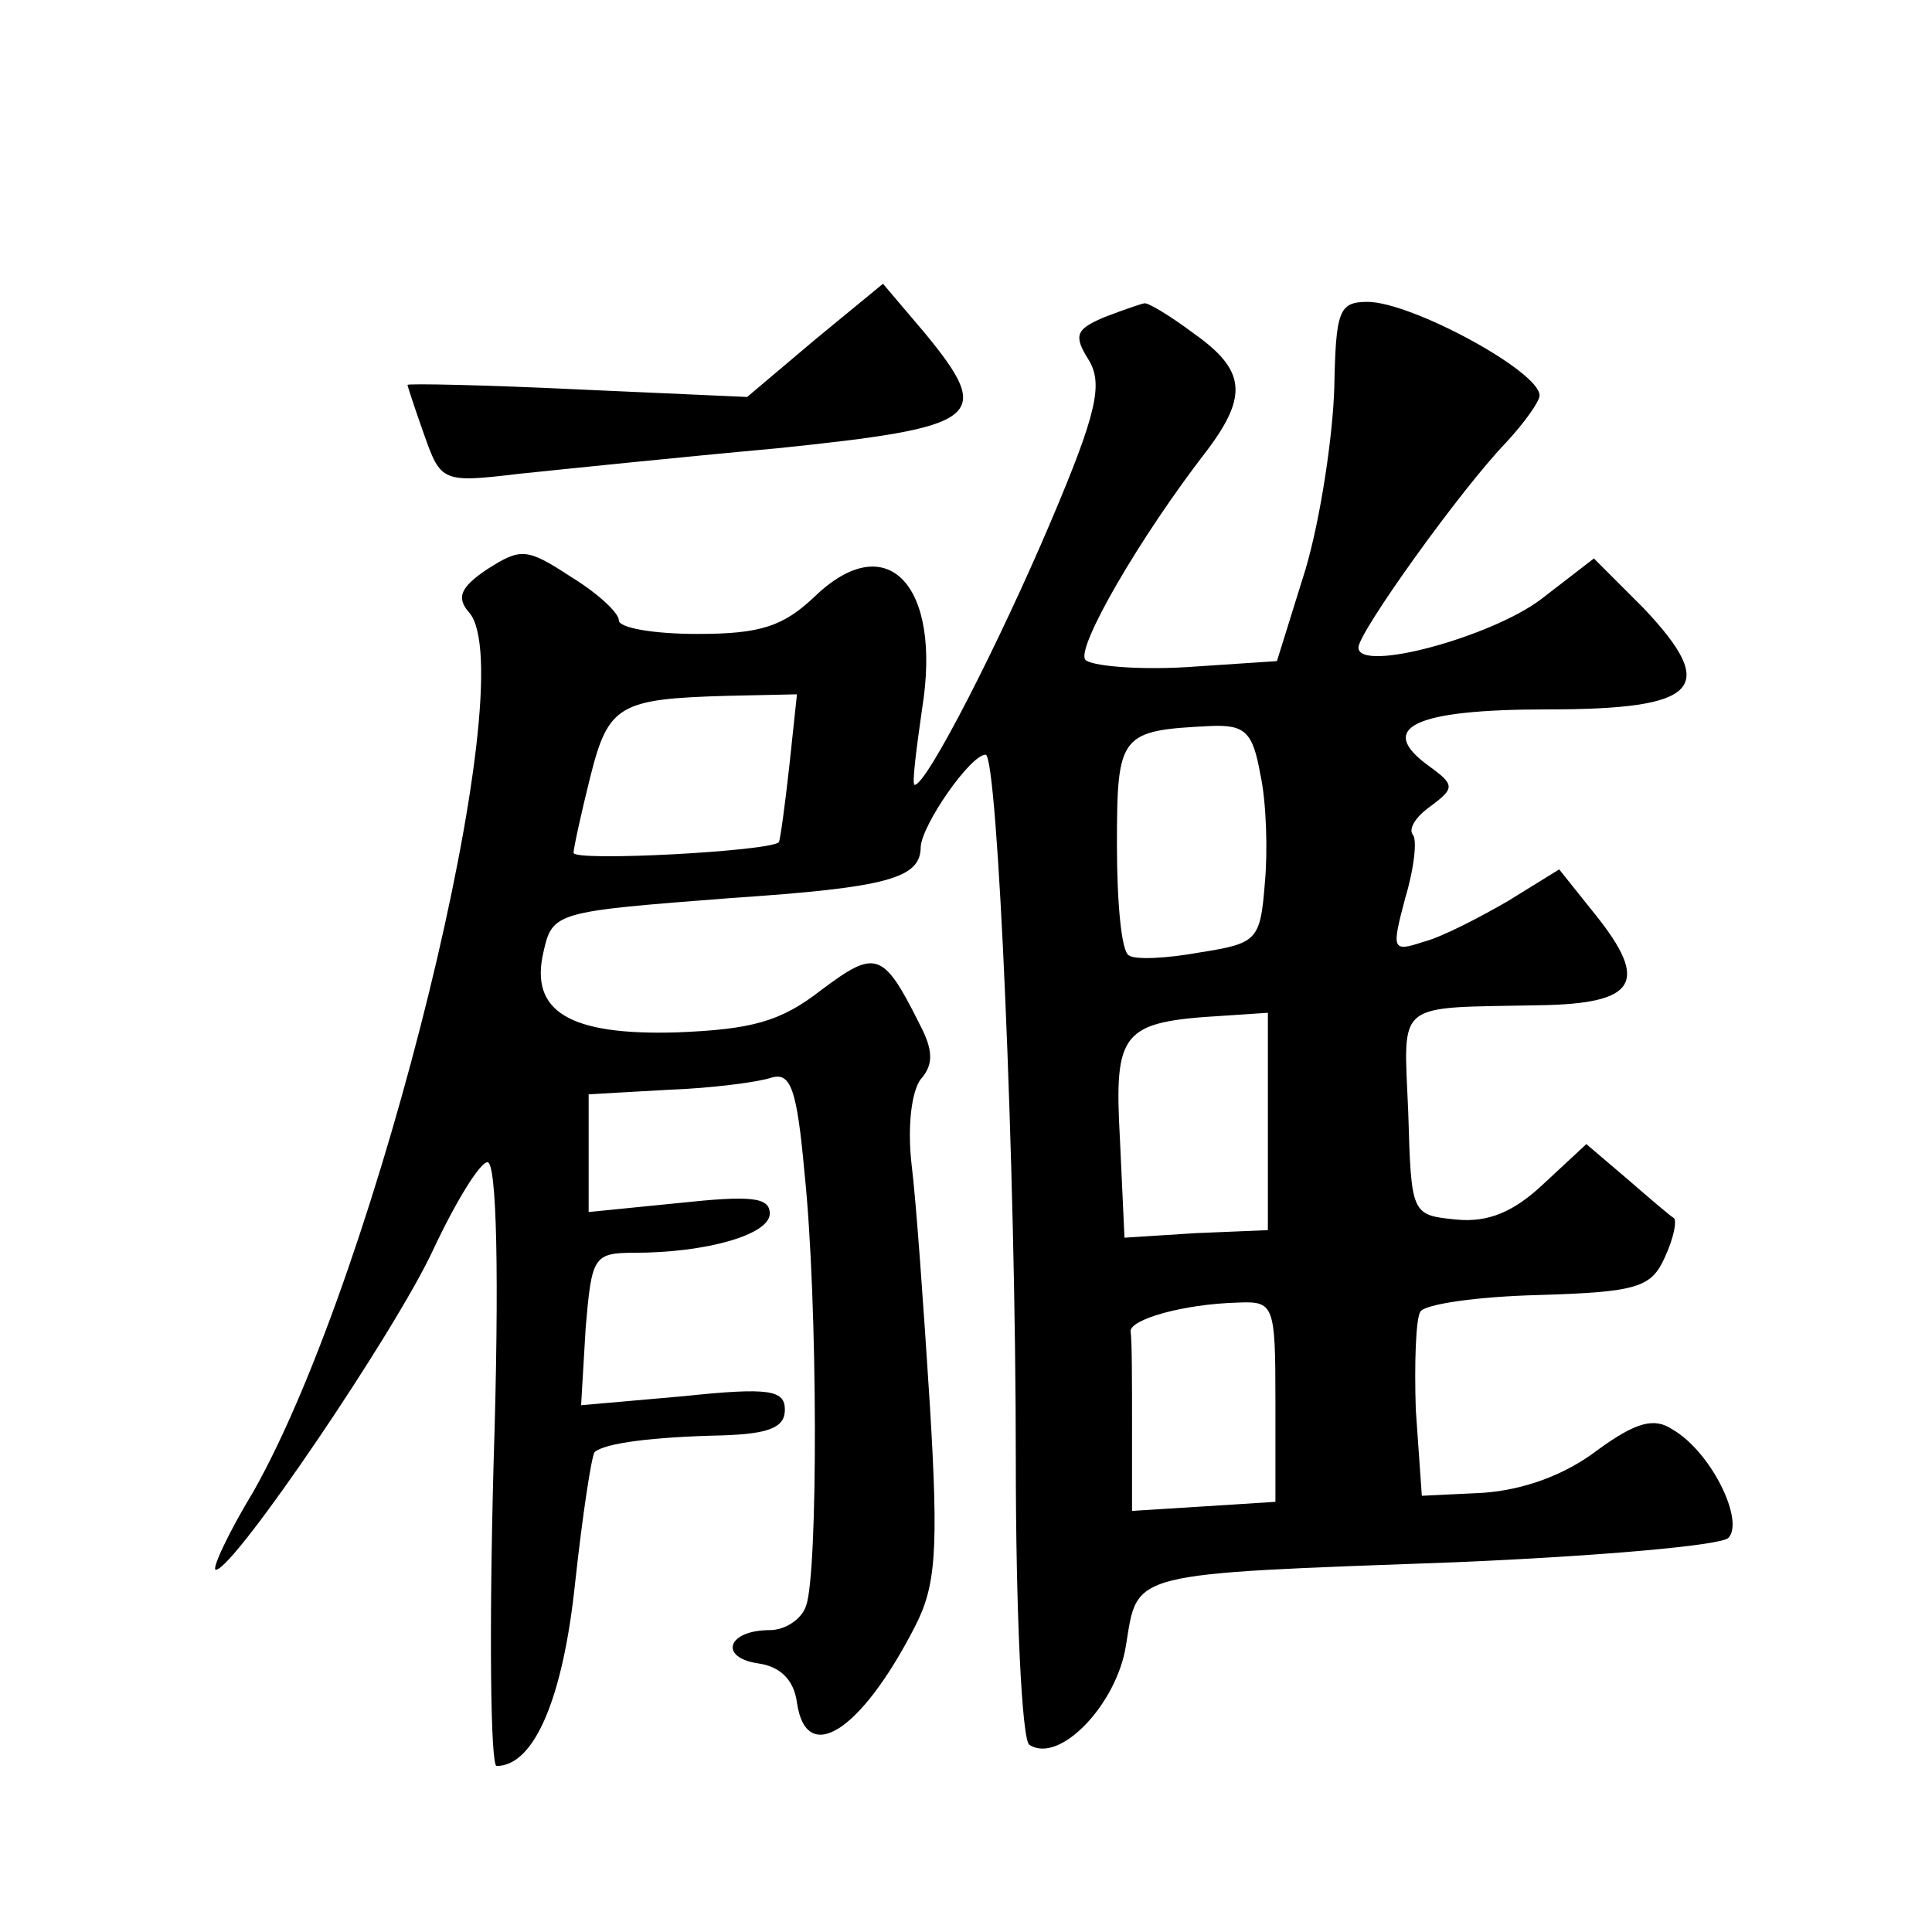 <?xml version="1.0" standalone="no"?>
<!DOCTYPE svg PUBLIC "-//W3C//DTD SVG 20010904//EN"
 "http://www.w3.org/TR/2001/REC-SVG-20010904/DTD/svg10.dtd">
<svg version="1.0" xmlns="http://www.w3.org/2000/svg"
 width="128pt" height="128pt" viewBox="0 0 128 128"
 preserveAspectRatio="xMidYMid meet">
<g transform="translate(0,128) scale(0.1,-0.1)"
fill="#0" stroke="none">
<path d="M540 1055 l-45 -38 -112 5 c-62 3 -113 4 -113 3 0 -1 5 -16 11 -33 11
-31 12 -32 62 -26 29 3 106 11 172 17 135 14 144 20 98 76 l-28 33 -45 -37z M732
1070 c-19 -8 -21 -12 -11 -28 10 -16 6 -35 -25 -108 -34 -80 -82 -174 -90 -174
-2 0 1 23 5 51 13 81 -23 120 -71 74 -21 -20 -36 -25 -78 -25 -29 0 -52 4 -52 9
0 5 -14 18 -32 29 -29 19 -33 19 -55 5 -18 -12 -21 -19 -12 -29 36 -43 -60 -435
-143 -582 -17 -28 -28 -52 -25 -52 12 0 119 158 144 212 15 32 31 58 36 58 6 0
8 -74 4 -200 -3 -110 -2 -200 2 -200 25 0 44 45 52 121 5 46 11 85 13 87 7 6 39
10 84 11 31 1 42 5 42 17 0 13 -10 15 -67 9 l-68 -6 3 51 c4 47 5 50 32 50 48 0
90 12 90 26 0 11 -13 12 -60 7 l-60 -6 0 39 0 39 53 3 c28 1 59 5 68 8 13 4 17
-8 22 -63 9 -86 9 -266 1 -287 -3 -9 -14 -16 -24 -16 -28 0 -34 -18 -8 -22 15 -2
24 -11 26 -26 6 -42 42 -20 78 50 14 27 16 50 10 148 -4 63 -9 134 -12 158 -3 26
0 49 6 57 9 10 8 20 -1 37 -24 48 -29 49 -65 22 -27 -21 -46 -26 -96 -28 -71 -2
-97 14 -88 53 6 27 8 27 124 36 104 7 126 13 126 34 1 15 33 61 43 61 8 0 20 -274
20 -468 0 -100 4 -185 9 -188 20 -13 58 27 64 66 8 49 0 47 219 55 94 4 174 11
180 16 11 11 -11 57 -37 72 -12 8 -24 5 -50 -14 -21 -16 -48 -26 -75 -28 l-41 -2
-4 57 c-1 31 0 60 3 65 3 5 38 10 78 11 66 2 75 5 84 25 6 13 8 24 6 26 -2 1 -16
13 -31 26 l-27 23 -28 -26 c-20 -19 -37 -26 -58 -24 -30 3 -30 3 -32 71 -3 75 -10
69 87 71 64 1 73 15 37 60 l-24 30 -34 -21 c-19 -11 -44 -24 -56 -27 -21 -7 -21
-5 -12 29 6 20 8 39 5 42 -3 4 2 12 12 19 16 12 16 14 -2 27 -34 25 -9 37 79 37
101 0 114 14 64 67 l-33 33 -35 -27 c-33 -25 -121 -49 -121 -32 0 10 68 105 98
136 12 13 22 27 22 31 0 16 -85 62 -114 62 -19 0 -21 -6 -22 -57 -1 -32 -9 -86
-19 -120 l-19 -61 -60 -4 c-34 -2 -64 1 -67 5 -6 8 36 81 81 139 27 36 25 53 -9
77 -16 12 -31 21 -33 20 -1 0 -13 -4 -26 -9z m-209 -297 c-3 -27 -6 -49 -7 -51
-6 -6 -136 -13 -136 -7 0 3 5 26 11 50 12 48 19 52 91 54 l46 1 -5 -47z m312 -6
c4 -18 5 -51 3 -72 -3 -38 -5 -40 -43 -46 -22 -4 -43 -5 -47 -2 -5 2 -8 35 -8 73
0 74 2 76 62 79 23 1 28 -4 33 -32z m5 -230 l0 -72 -48 -2 -47 -3 -3 65 c-4 72
1 78 68 82 l30 2 0 -72z m5 -185 l0 -67 -47 -3 -48 -3 0 55 c0 31 0 59 -1 64 0
8 35 18 71 19 24 1 25 -1 25 -65z"/>
</g>
</svg>
